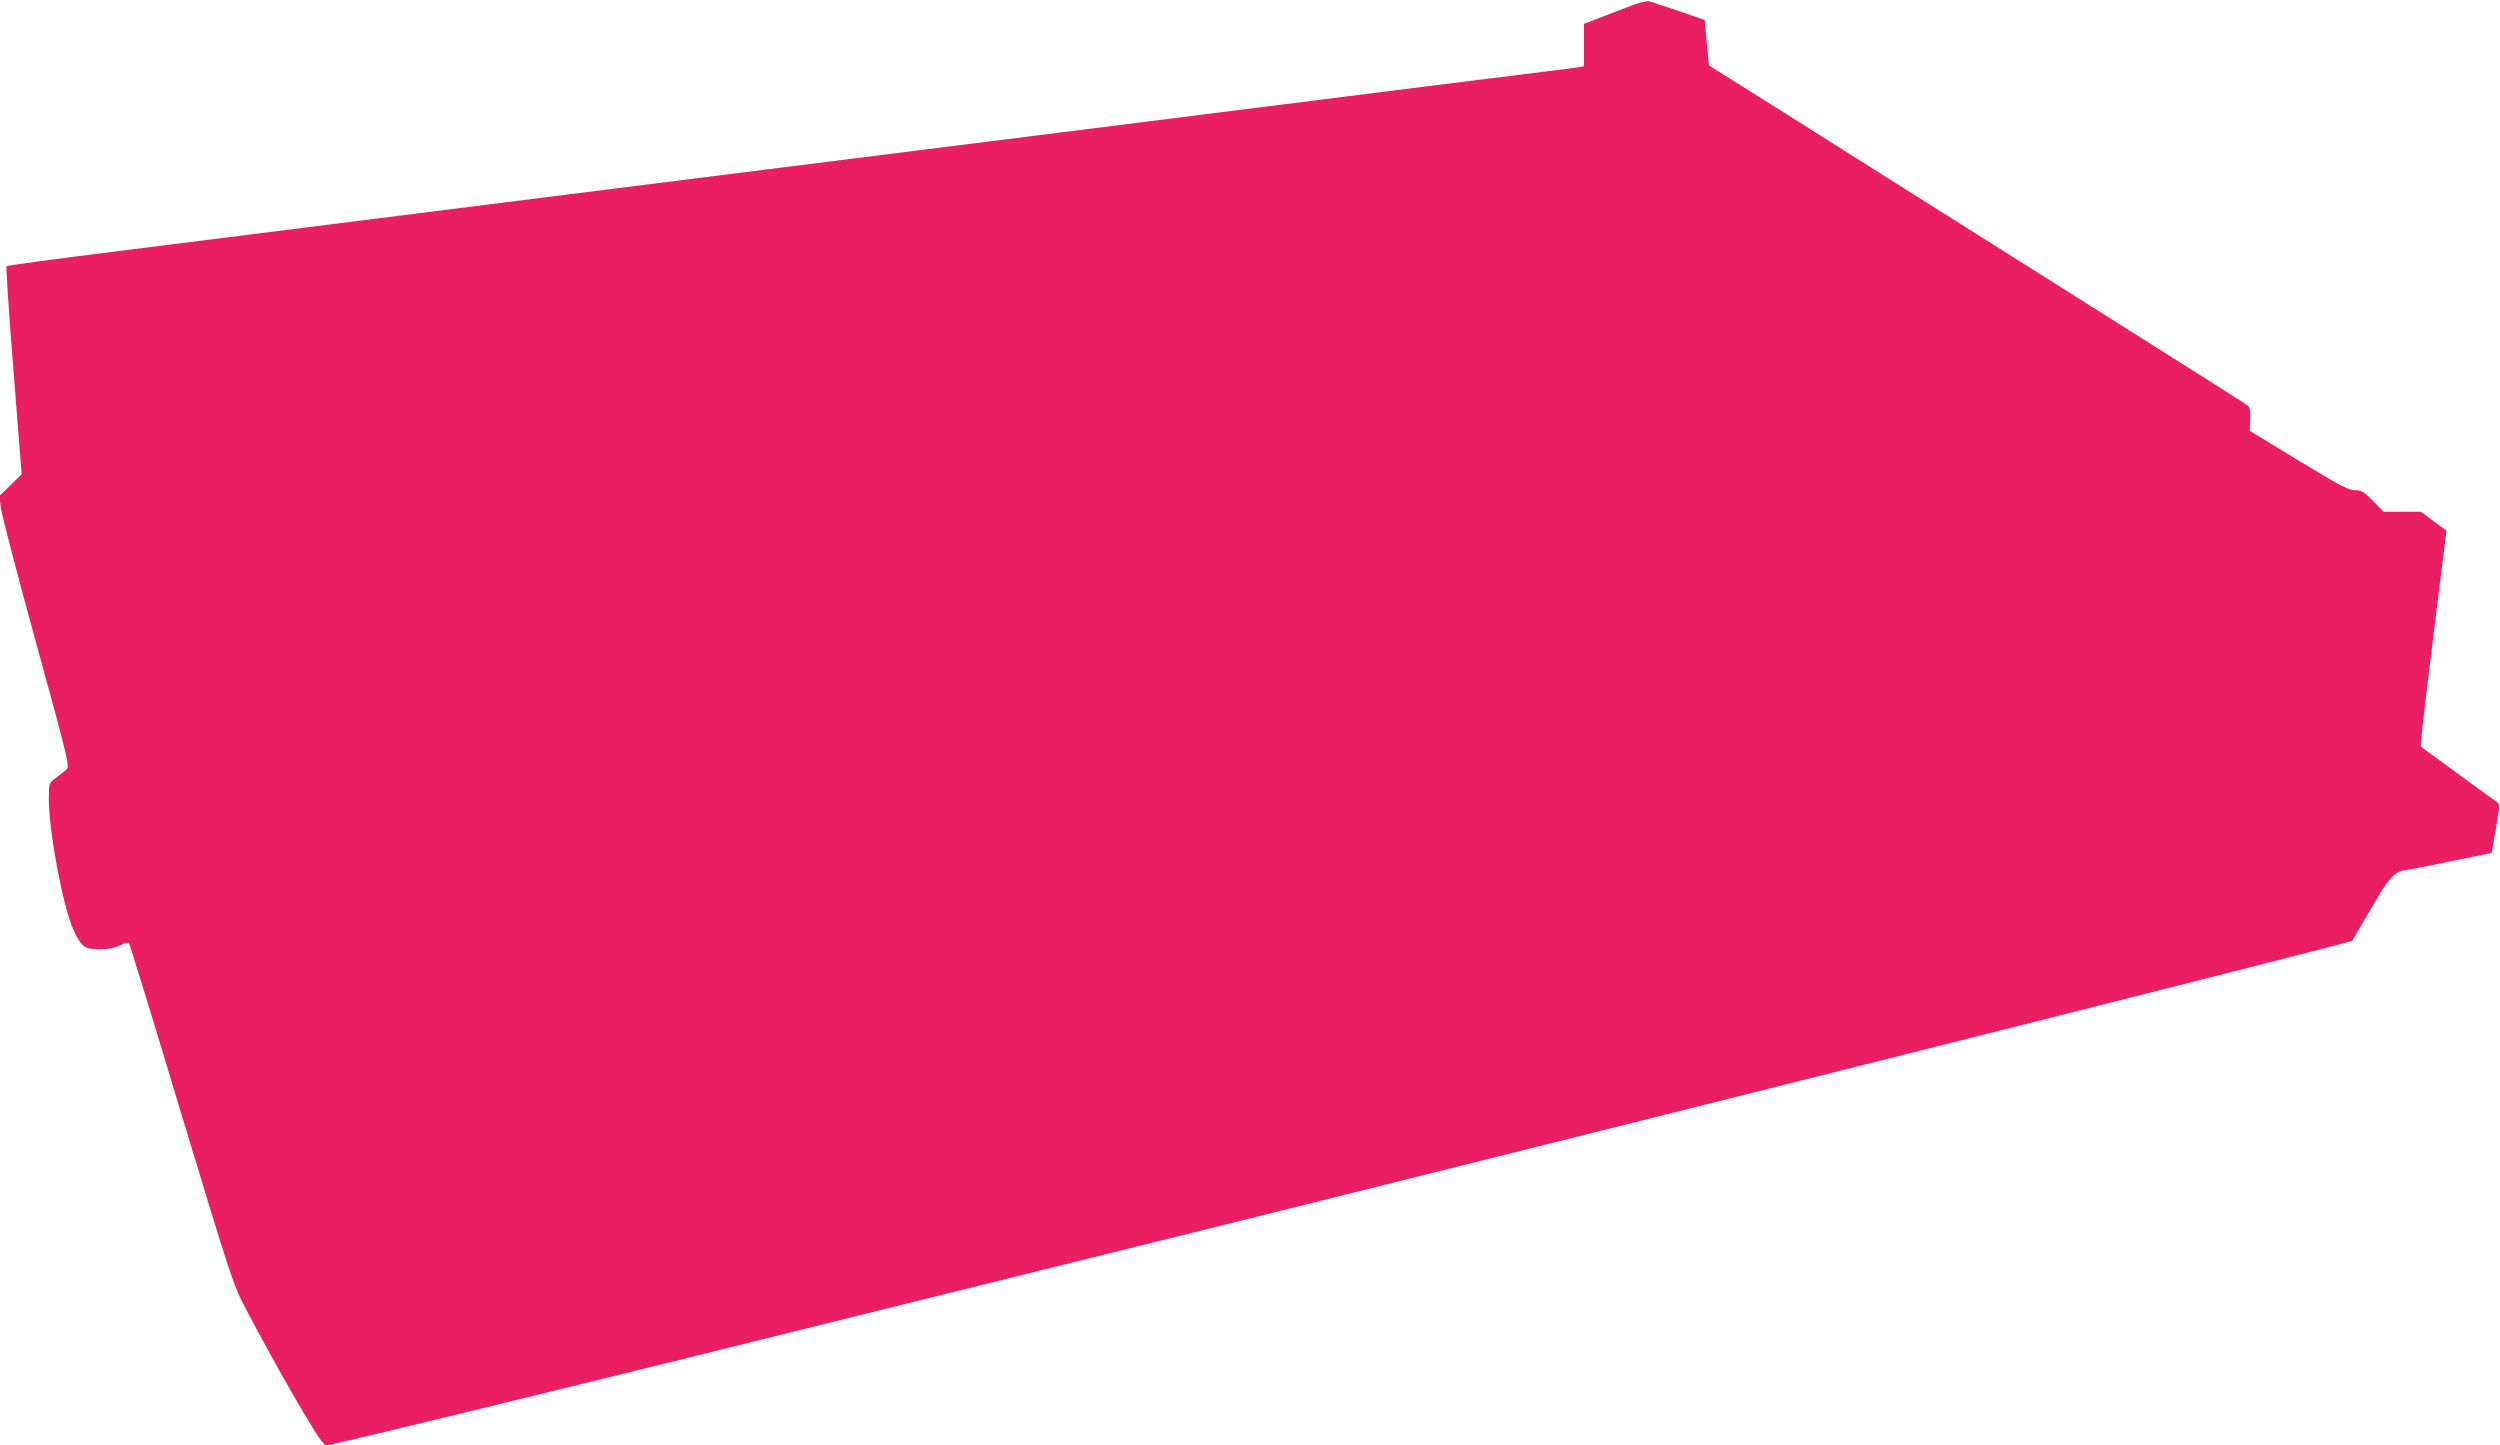 <?xml version="1.0" standalone="no"?>
<!DOCTYPE svg PUBLIC "-//W3C//DTD SVG 20010904//EN"
 "http://www.w3.org/TR/2001/REC-SVG-20010904/DTD/svg10.dtd">
<svg version="1.0" xmlns="http://www.w3.org/2000/svg"
 width="1280pt" height="740pt" viewBox="0 0 1280 740"
 preserveAspectRatio="xMidYMid meet">
<g transform="translate(0,740) scale(0.1,-0.1)"
fill="#e91e63" stroke="none">
<path d="M8360 7374 c-36 -14 -107 -41 -157 -60 l-93 -36 0 -109 0 -108 -32
-6 c-18 -3 -251 -32 -518 -65 -267 -33 -642 -81 -835 -105 -192 -24 -782 -99
-1310 -165 -528 -66 -1207 -152 -1510 -190 -618 -78 -2511 -316 -3327 -419
-296 -37 -541 -70 -545 -74 -3 -4 13 -245 36 -536 l42 -529 -57 -56 -57 -55 7
-60 c4 -33 85 -345 181 -693 166 -604 173 -634 155 -648 -10 -8 -34 -28 -54
-43 -36 -28 -36 -28 -36 -107 0 -167 72 -553 126 -670 40 -88 56 -100 134
-100 46 0 77 6 105 20 21 11 42 17 45 12 4 -4 125 -398 269 -877 255 -842 265
-874 329 -995 136 -261 341 -618 386 -675 l23 -28 284 67 c372 89 1279 311
2164 531 391 97 935 232 1210 300 2200 544 6712 1678 6718 1688 4 6 42 72 85
145 100 174 128 207 184 216 24 3 133 25 244 48 l201 41 22 125 c18 102 20
127 9 133 -7 4 -98 71 -203 147 l-190 139 3 49 c1 27 31 276 65 553 l63 504
-65 48 -66 49 -95 0 -96 0 -54 55 c-47 48 -59 55 -93 55 -32 0 -80 25 -288
152 l-250 152 2 60 c2 52 0 61 -22 76 -13 10 -447 284 -964 610 -517 326
-1130 712 -1362 859 l-423 266 -4 40 c-3 22 -8 74 -11 117 l-7 76 -131 45
c-73 24 -141 47 -152 50 -11 3 -49 -5 -85 -19z"/>
</g>
</svg>
